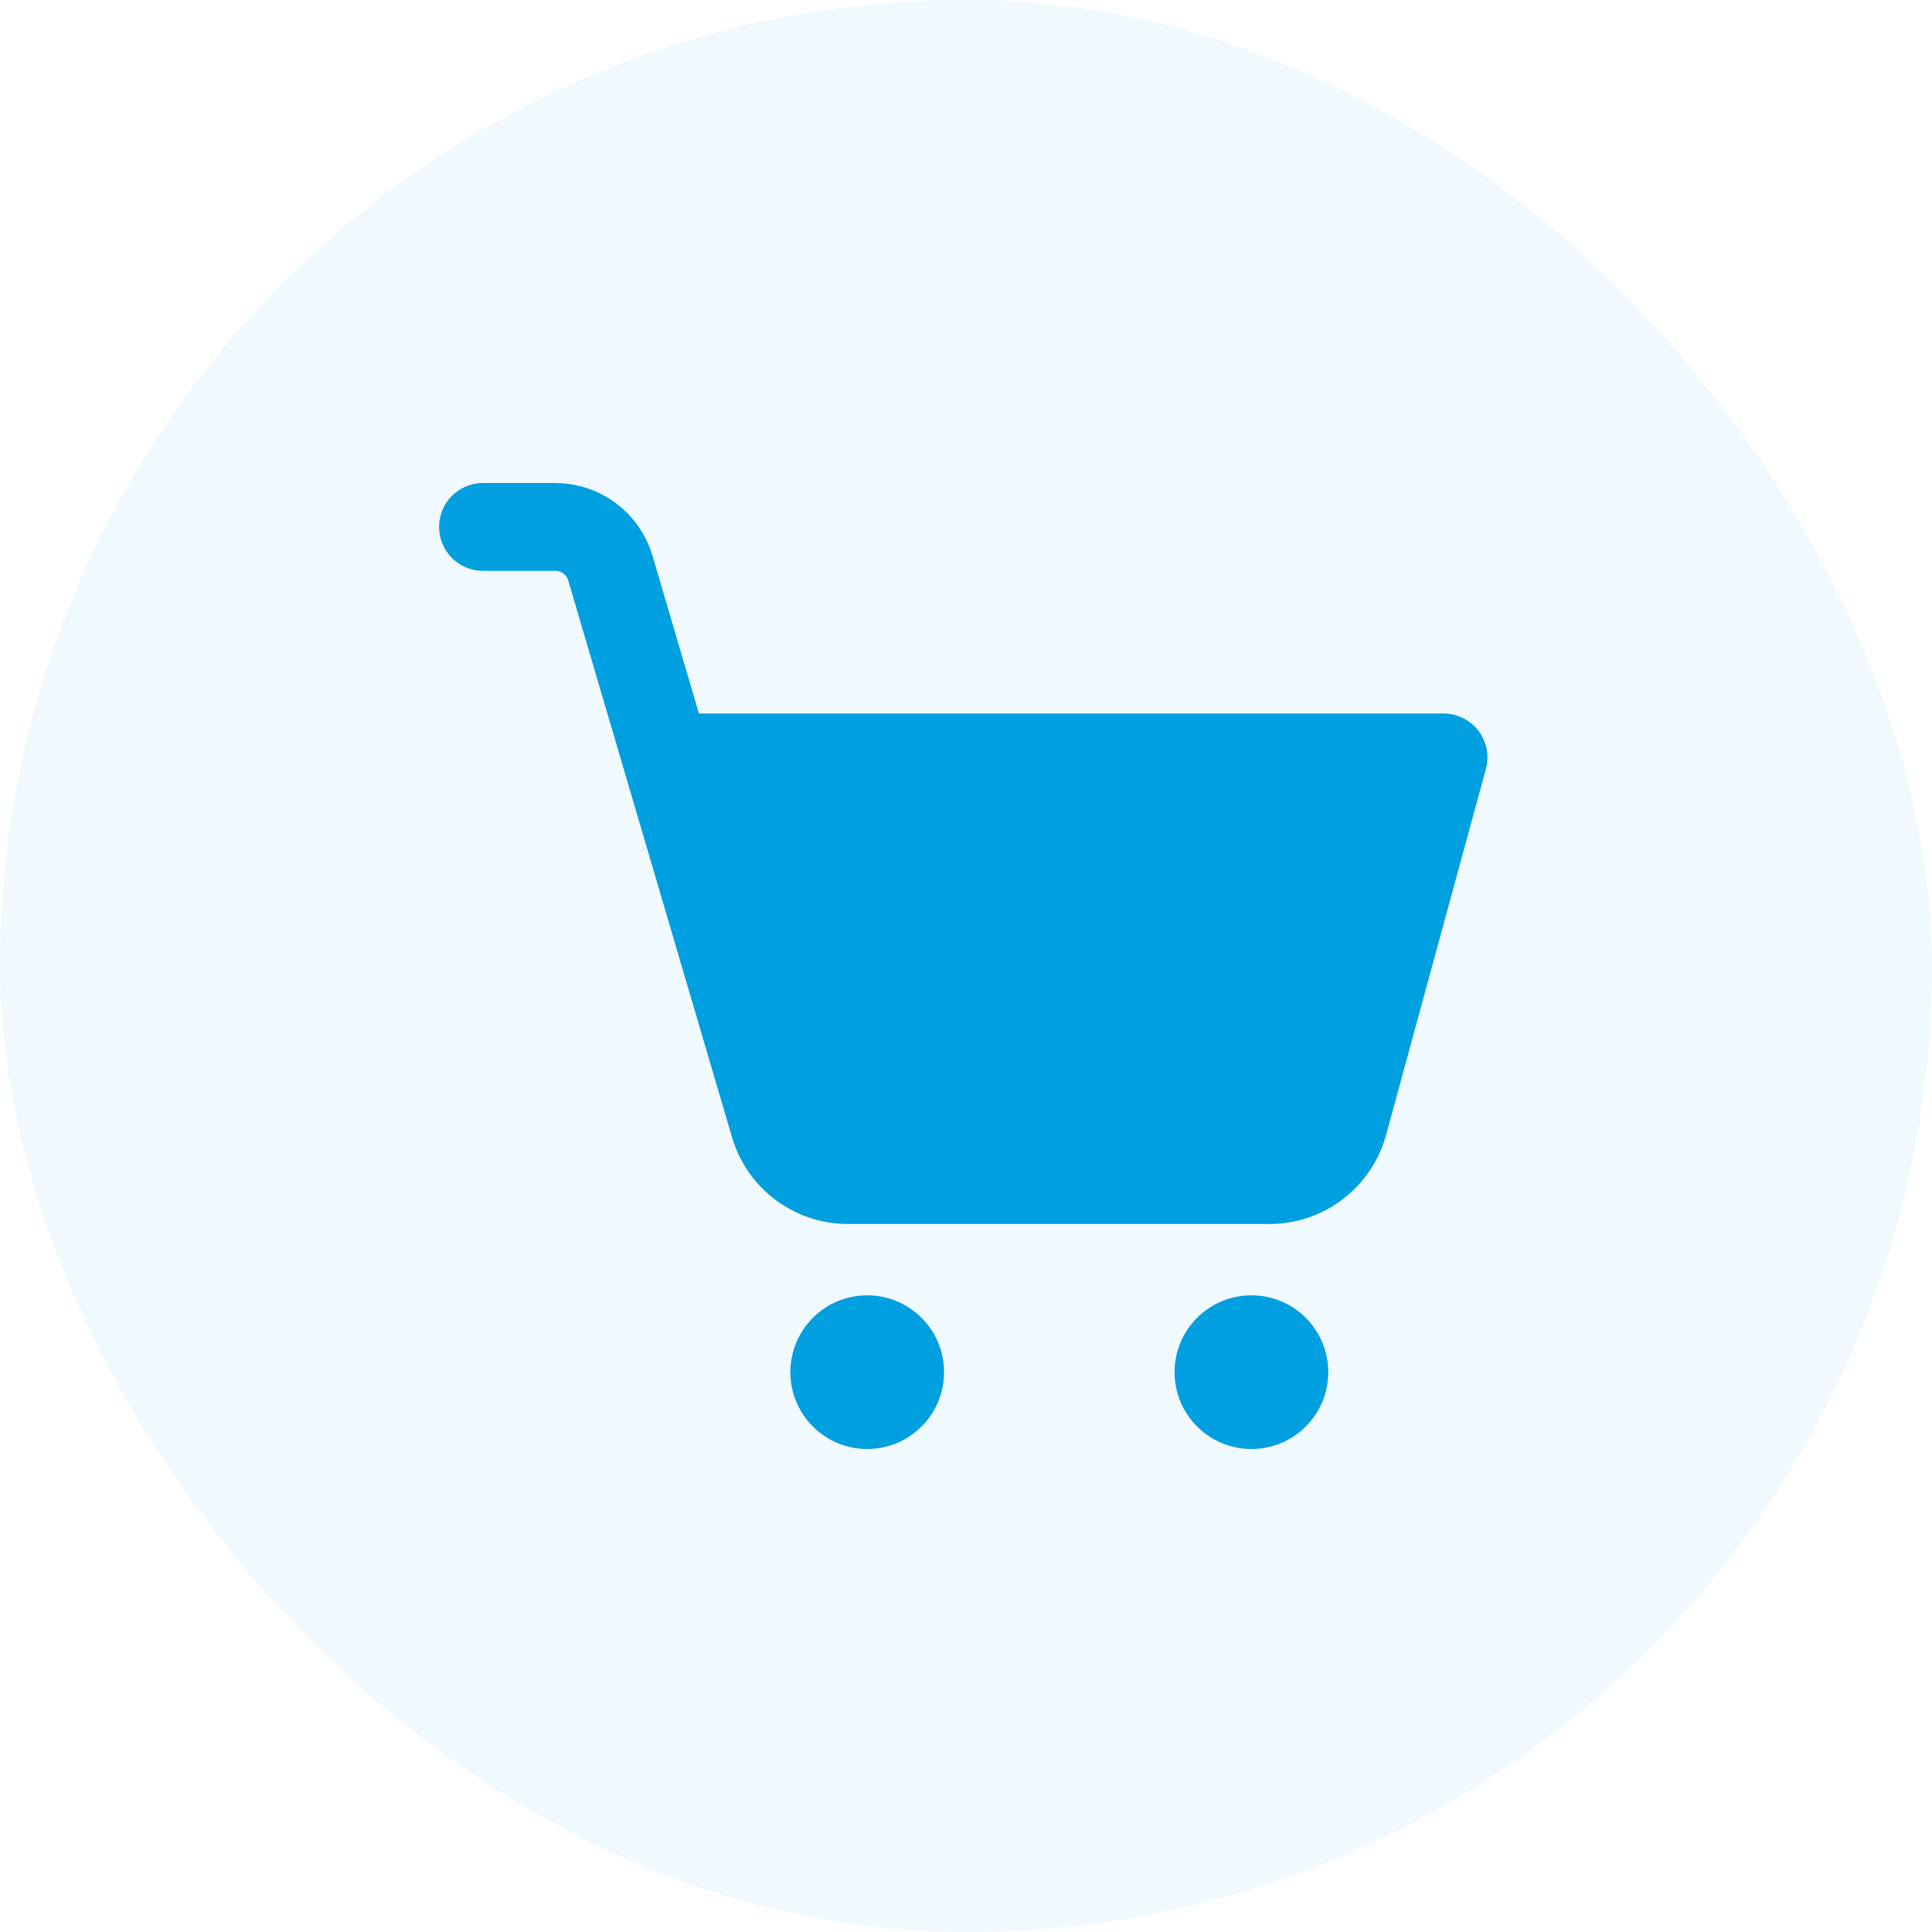 <?xml version="1.0" encoding="UTF-8"?>
<svg width="44px" height="44px" viewBox="0 0 44 44" version="1.1" xmlns="http://www.w3.org/2000/svg" xmlns:xlink="http://www.w3.org/1999/xlink">
    <!-- Generator: sketchtool 50.2 (55047) - http://www.bohemiancoding.com/sketch -->
    <title>EE14023D-270E-42D9-ACD1-1605106FA156</title>
    <desc>Created with sketchtool.</desc>
    <defs></defs>
    <g id="Page-1" stroke="none" stroke-width="1" fill="none" fill-rule="evenodd">
        <g id="Web-home" transform="translate(-1380, -20)">
            <g id="Group-6">
                <g id="Group-13-Copy-2" transform="translate(1380, 20)">
                    <rect id="Rectangle-5-Copy" fill="#009FE0" opacity="0.06" x="0" y="0" width="44" height="44" rx="22"></rect>
                    <g id="shopping-cart" transform="translate(11, 12)">
                        <circle id="Oval" fill="#009FE0" fill-rule="nonzero" cx="17.5" cy="19.25" r="1.75"></circle>
                        <circle id="Oval" fill="#009FE0" fill-rule="nonzero" cx="8.75" cy="19.25" r="1.75"></circle>
                        <polygon id="Shape" fill="#009FE0" fill-rule="nonzero" points="19.25 14.875 7.438 14.875 4.375 5.25 21.875 5.25"></polygon>
                        <path d="M0,0 L1.643,0 C2.225,0 2.738,0.383 2.902,0.942 L6.631,13.619 C6.849,14.363 7.533,14.875 8.309,14.875 L17.913,14.875 C18.702,14.875 19.393,14.347 19.602,13.585 L21.875,5.25 L4.375,5.25" id="Shape" stroke="#009FE0" stroke-width="2" stroke-linecap="round" stroke-linejoin="round"></path>
                    </g>
                </g>
            </g>
        </g>
    </g>
</svg>